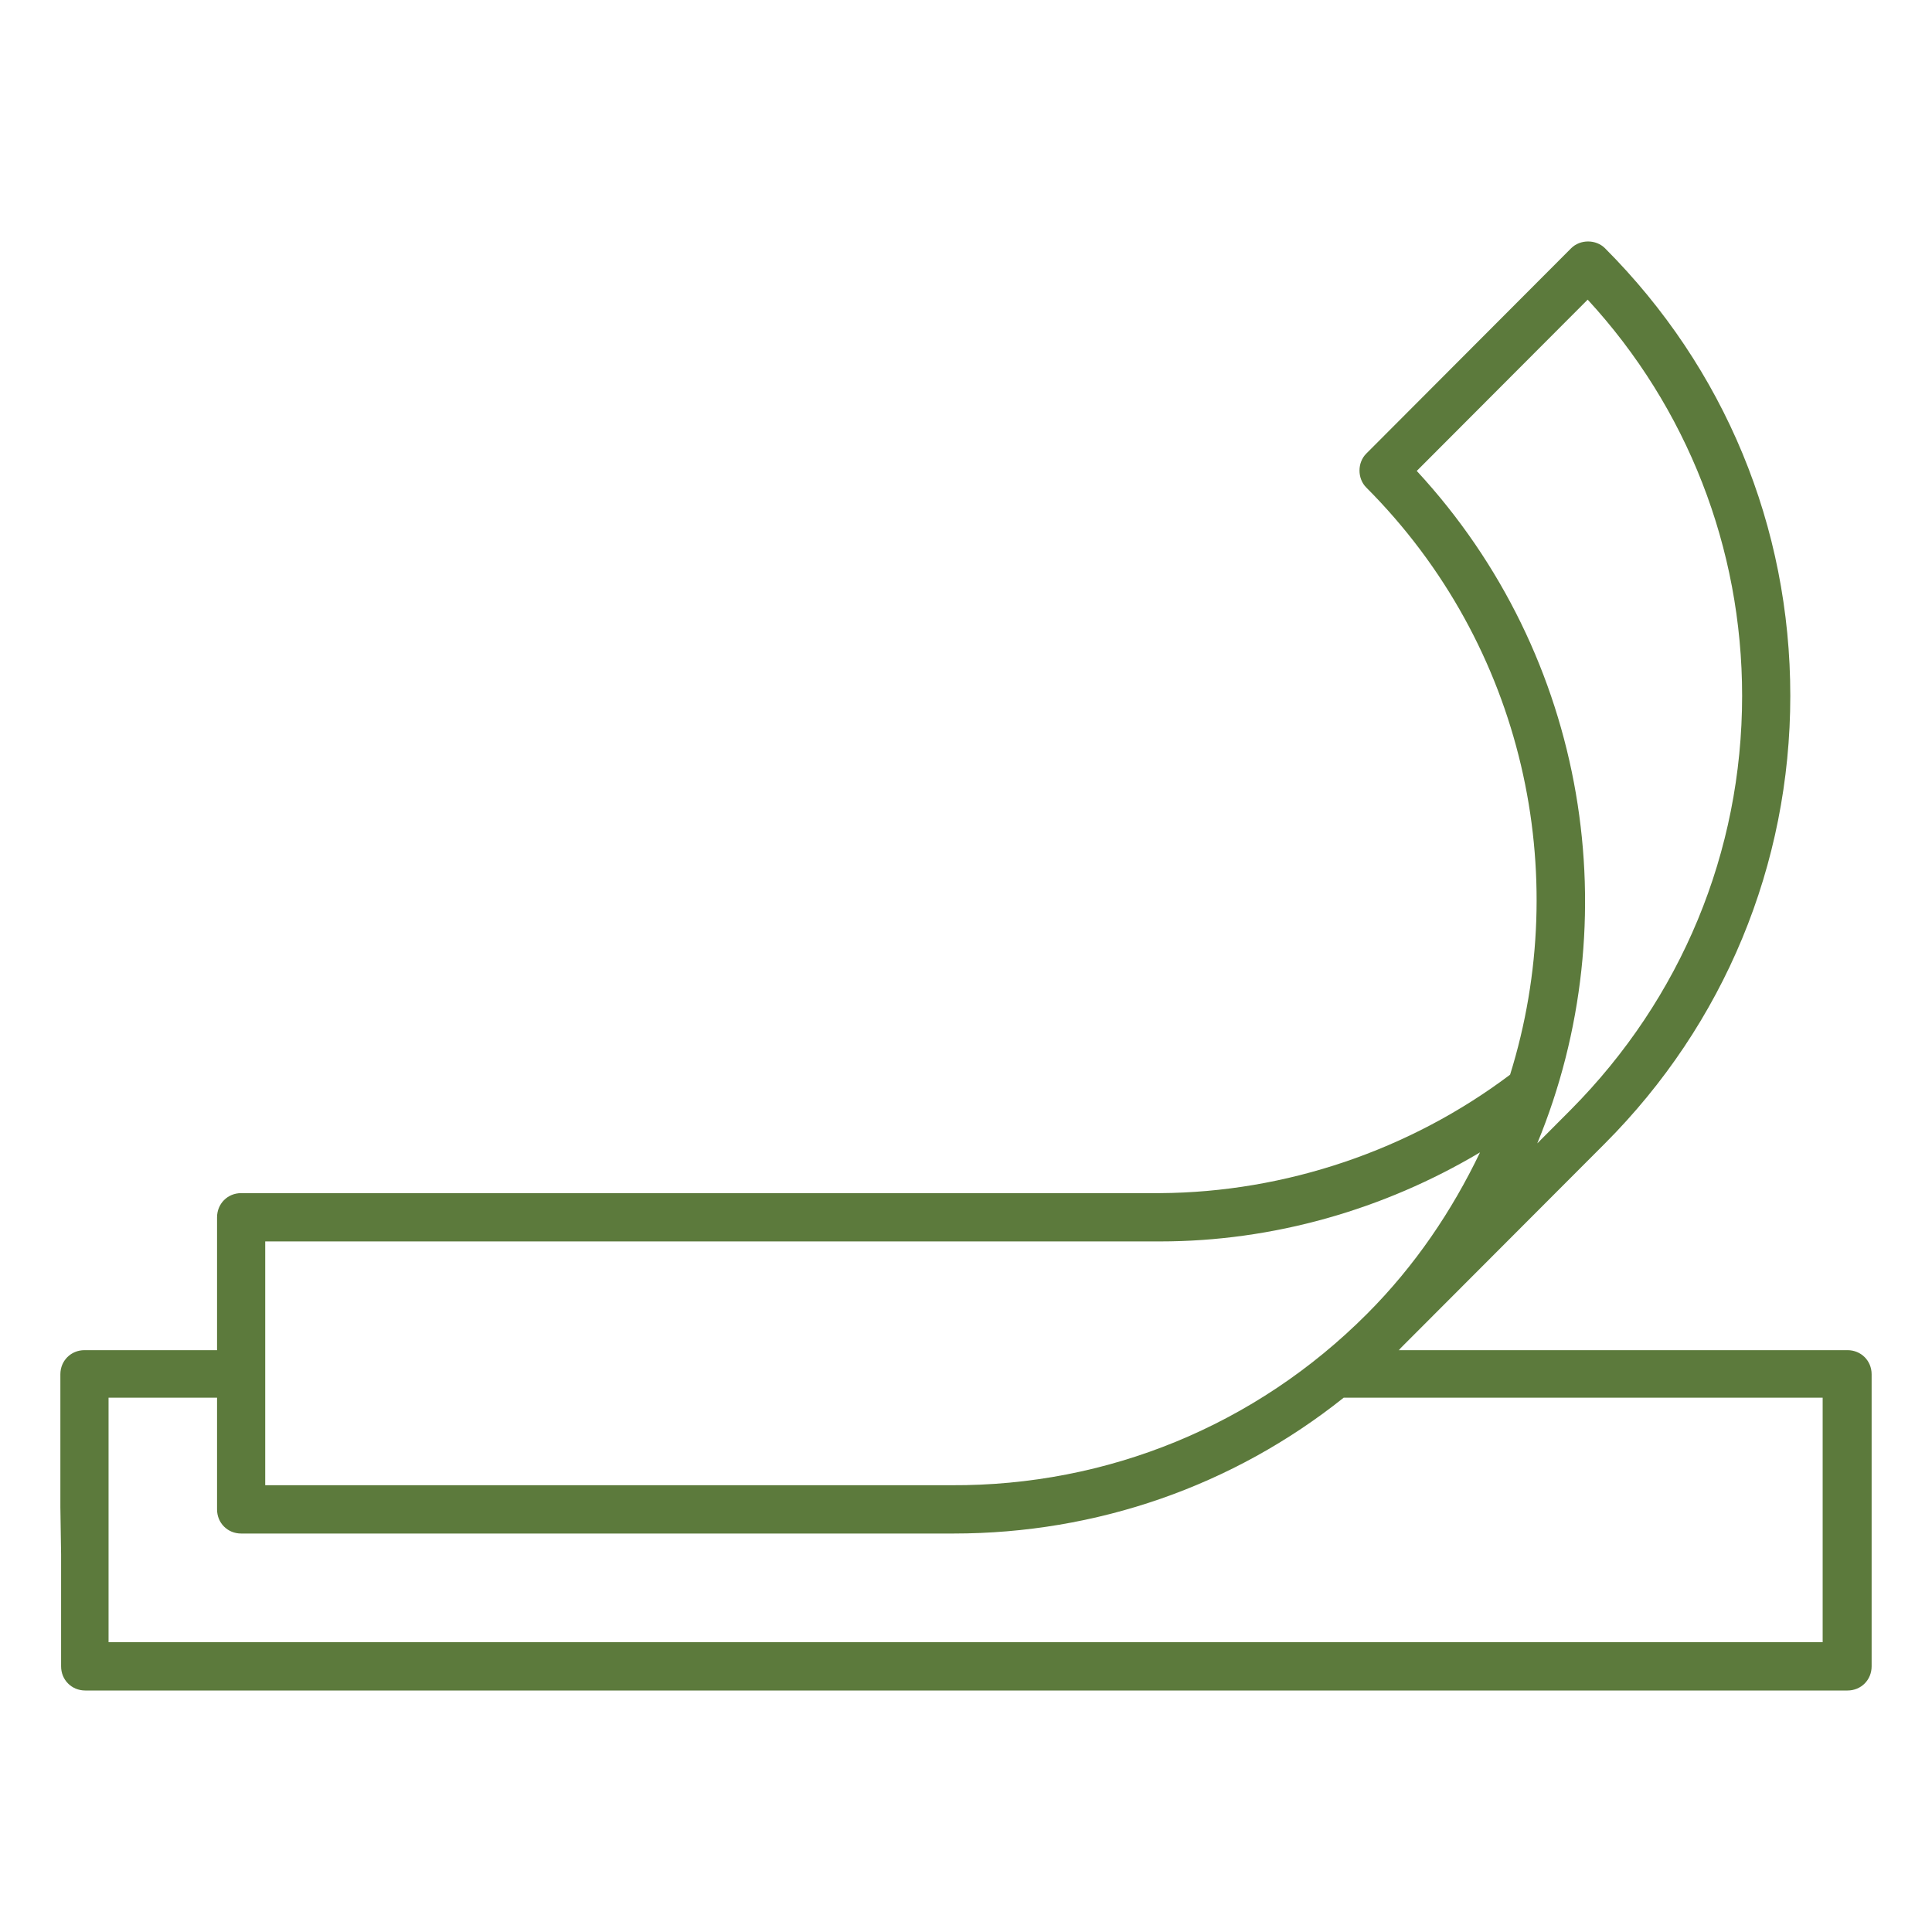 <svg width="32" height="32" viewBox="0 0 32 32" fill="none" xmlns="http://www.w3.org/2000/svg">
<path d="M23.466 7.8L26.297 4.963C27.944 6.75 28.855 9.075 28.855 11.525C28.855 14.113 27.844 16.538 26.023 18.375L25.462 18.938C26.983 15.25 26.31 10.875 23.466 7.8ZM4.393 20.562H19.162C19.162 20.562 19.187 20.562 19.212 20.562C21.083 20.562 22.917 20.038 24.514 19.087C24.052 20.05 23.441 20.962 22.642 21.762C20.796 23.613 18.339 24.613 15.757 24.6H4.393V20.55V20.562ZM1.012 25.75V27.6C1.012 27.825 1.187 28 1.412 28H27.607H28.405H30.601C30.825 28 31 27.825 31 27.6V22.762C31 22.538 30.825 22.363 30.601 22.363H23.166C23.166 22.363 23.191 22.35 23.191 22.337L26.584 18.938C28.555 16.962 29.653 14.325 29.653 11.525C29.653 8.725 28.568 6.1 26.584 4.112C26.434 3.962 26.173 3.962 26.023 4.112L22.63 7.513C22.48 7.662 22.48 7.925 22.63 8.075C25.25 10.7 26.048 14.475 25.012 17.8C23.353 19.05 21.295 19.75 19.212 19.762C19.212 19.762 19.2 19.762 19.187 19.762H3.994C3.769 19.762 3.595 19.938 3.595 20.163V22.363H1.399C1.175 22.363 1 22.538 1 22.762V24.962M30.189 27.2H1.798V23.15H3.595V25C3.595 25.225 3.769 25.4 3.994 25.4H15.794C18.164 25.4 20.422 24.613 22.256 23.15H30.189V27.2Z" fill="#5C7A3C"/>
</svg>

